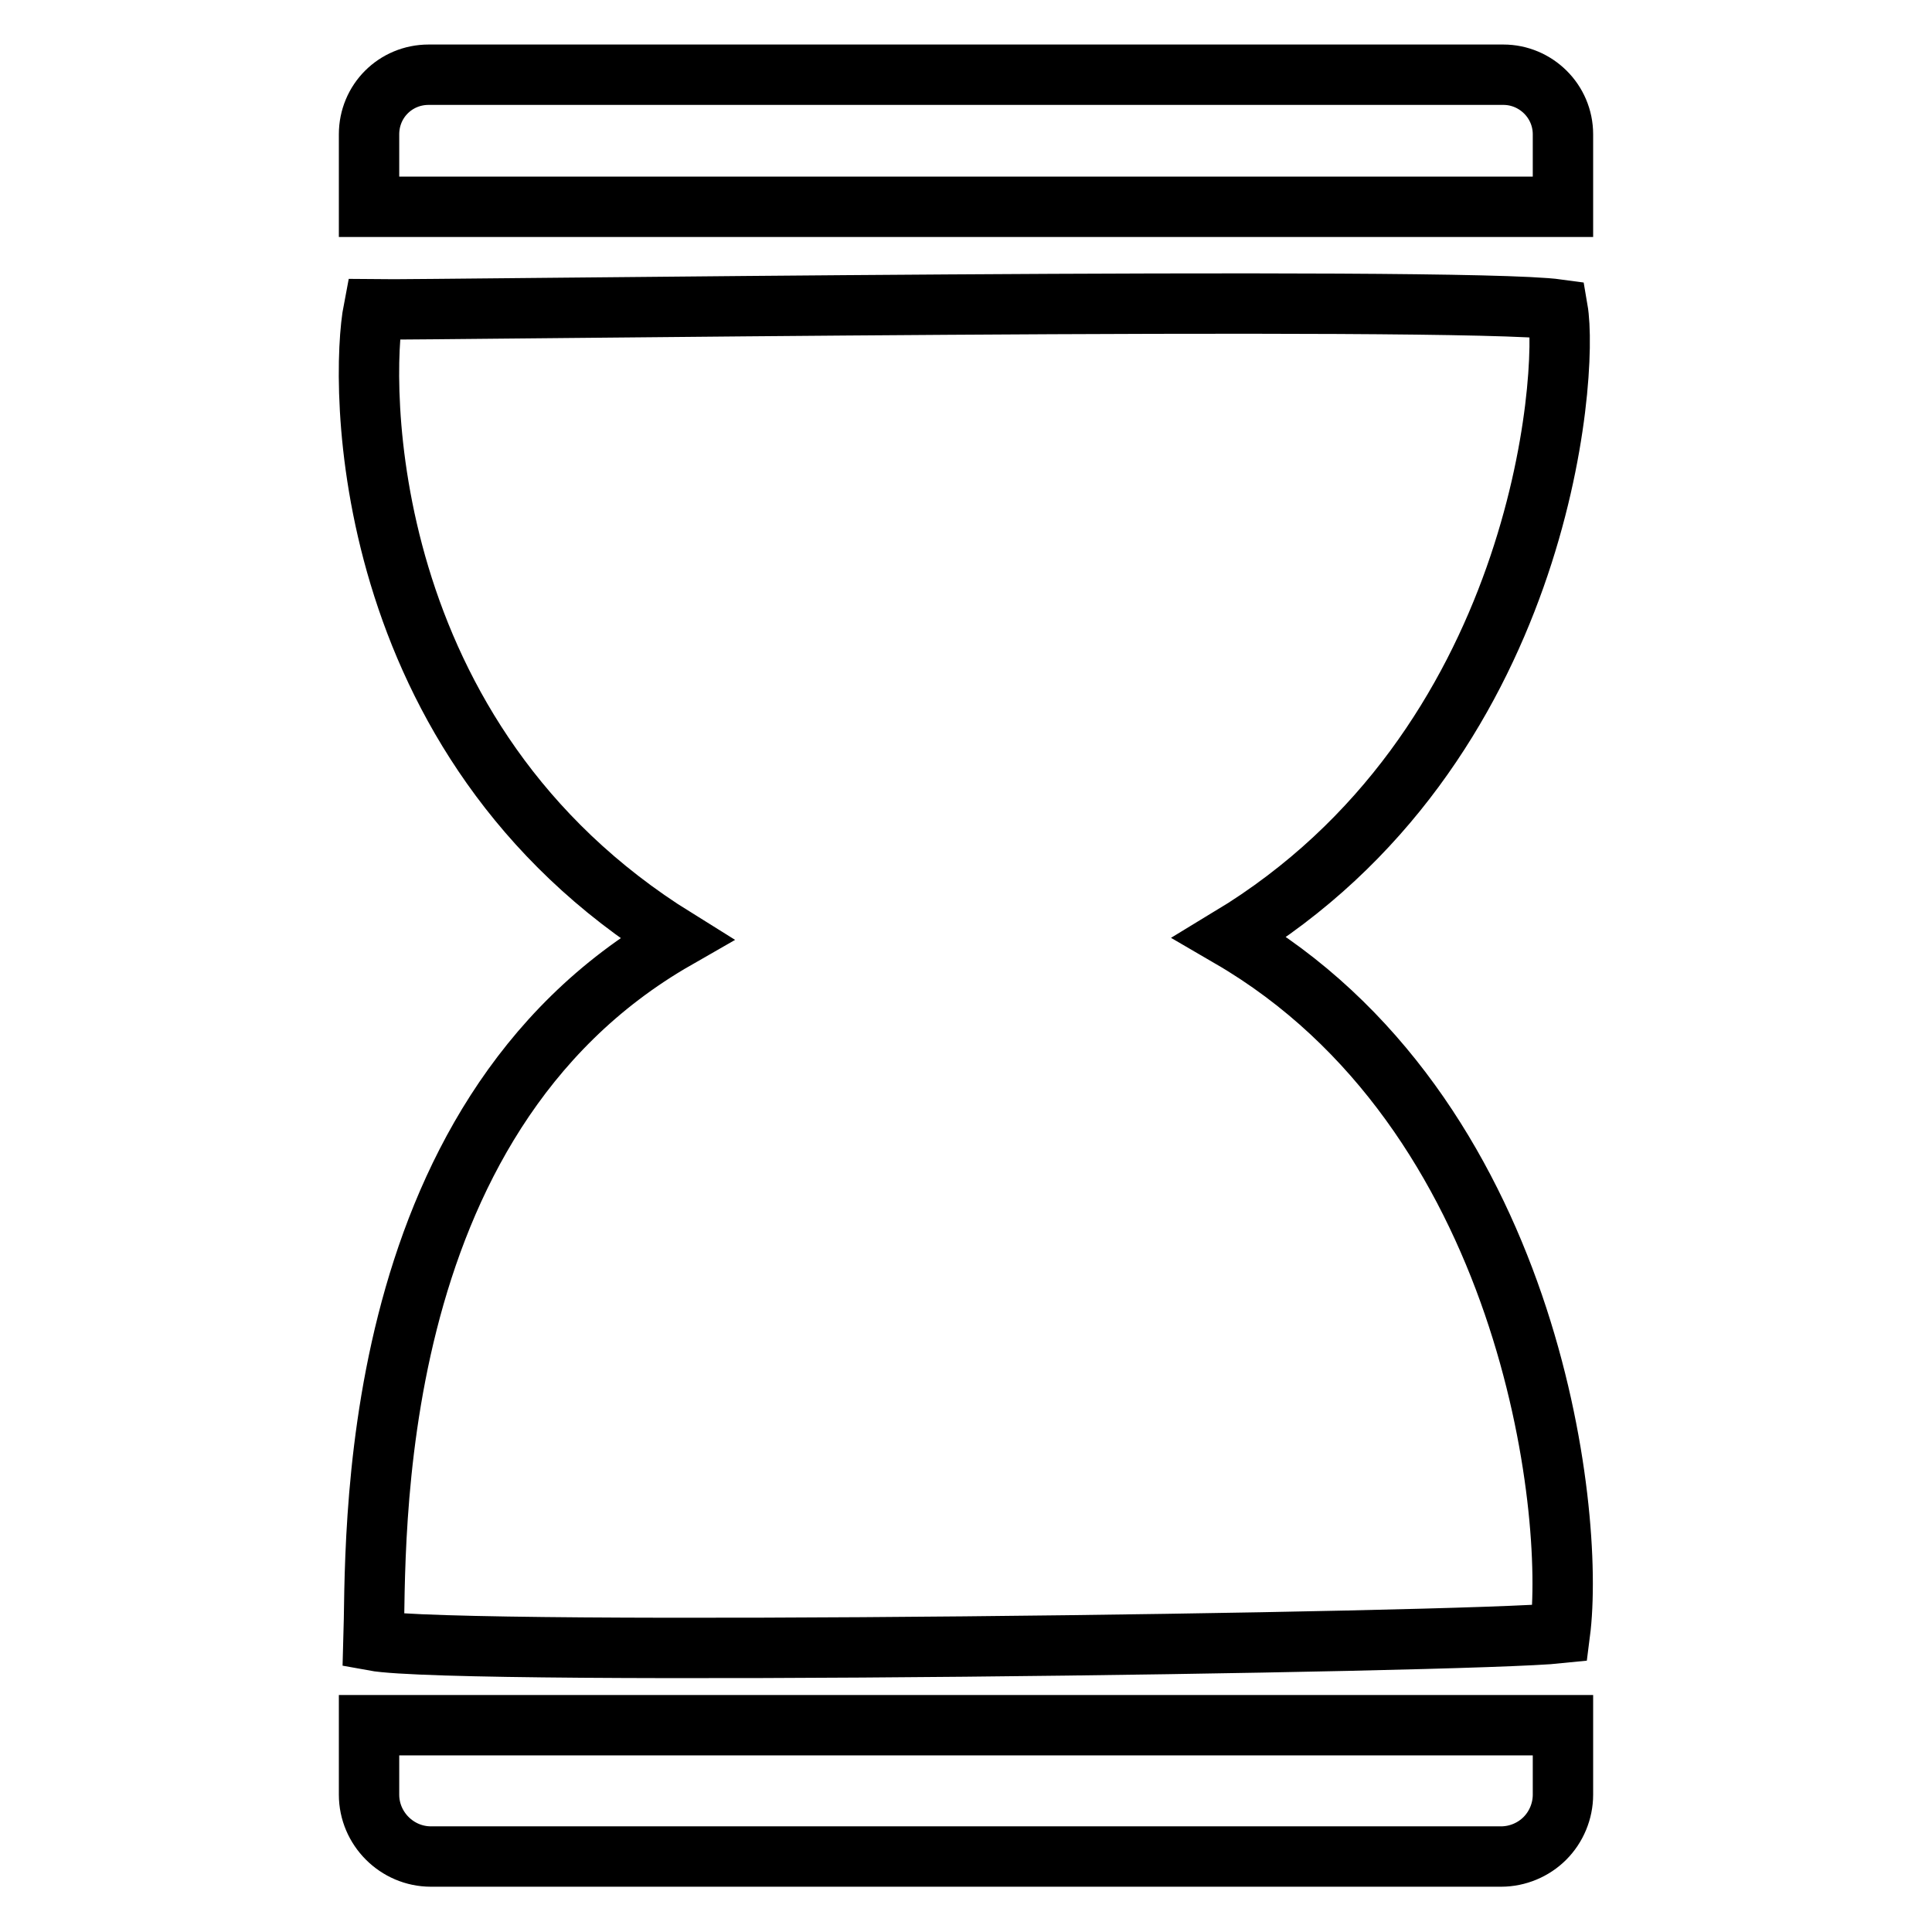 <?xml version="1.0" encoding="utf-8"?>
<!-- Svg Vector Icons : http://www.onlinewebfonts.com/icon -->
<!DOCTYPE svg PUBLIC "-//W3C//DTD SVG 1.1//EN" "http://www.w3.org/Graphics/SVG/1.1/DTD/svg11.dtd">
<svg version="1.1" xmlns="http://www.w3.org/2000/svg" xmlns:xlink="http://www.w3.org/1999/xlink" x="0px" y="0px" viewBox="0 0 256 256" enable-background="new 0 0 256 256" xml:space="preserve">
<g> <path stroke-width="8" fill-opacity="0" stroke="#000000"  d="M207.1,228.6v9.2c0,2.2-0.9,4.3-2.4,5.8c-1.5,1.5-3.6,2.4-5.8,2.4H57.1c-4.5,0-8.2-3.7-8.2-8.2v-9.2H207.1z  M206.7,216.4c-12.3,1.3-145.8,3.1-157.2,1c0.4-12.5-1.8-69,40.1-93C47.1,98,47.7,50.3,49.5,41c6.9,0.1,143.8-1.8,156.9,0 c1.5,8.7-2.1,58.2-43.4,83.2C202.7,147.3,208.8,200.1,206.7,216.4L206.7,216.4z M207.1,27.4H48.9v-9.6c0-4.4,3.5-7.9,7.9-7.9h142.4 c4.3,0,7.9,3.5,7.9,7.9V27.4L207.1,27.4z"/></g>
</svg>